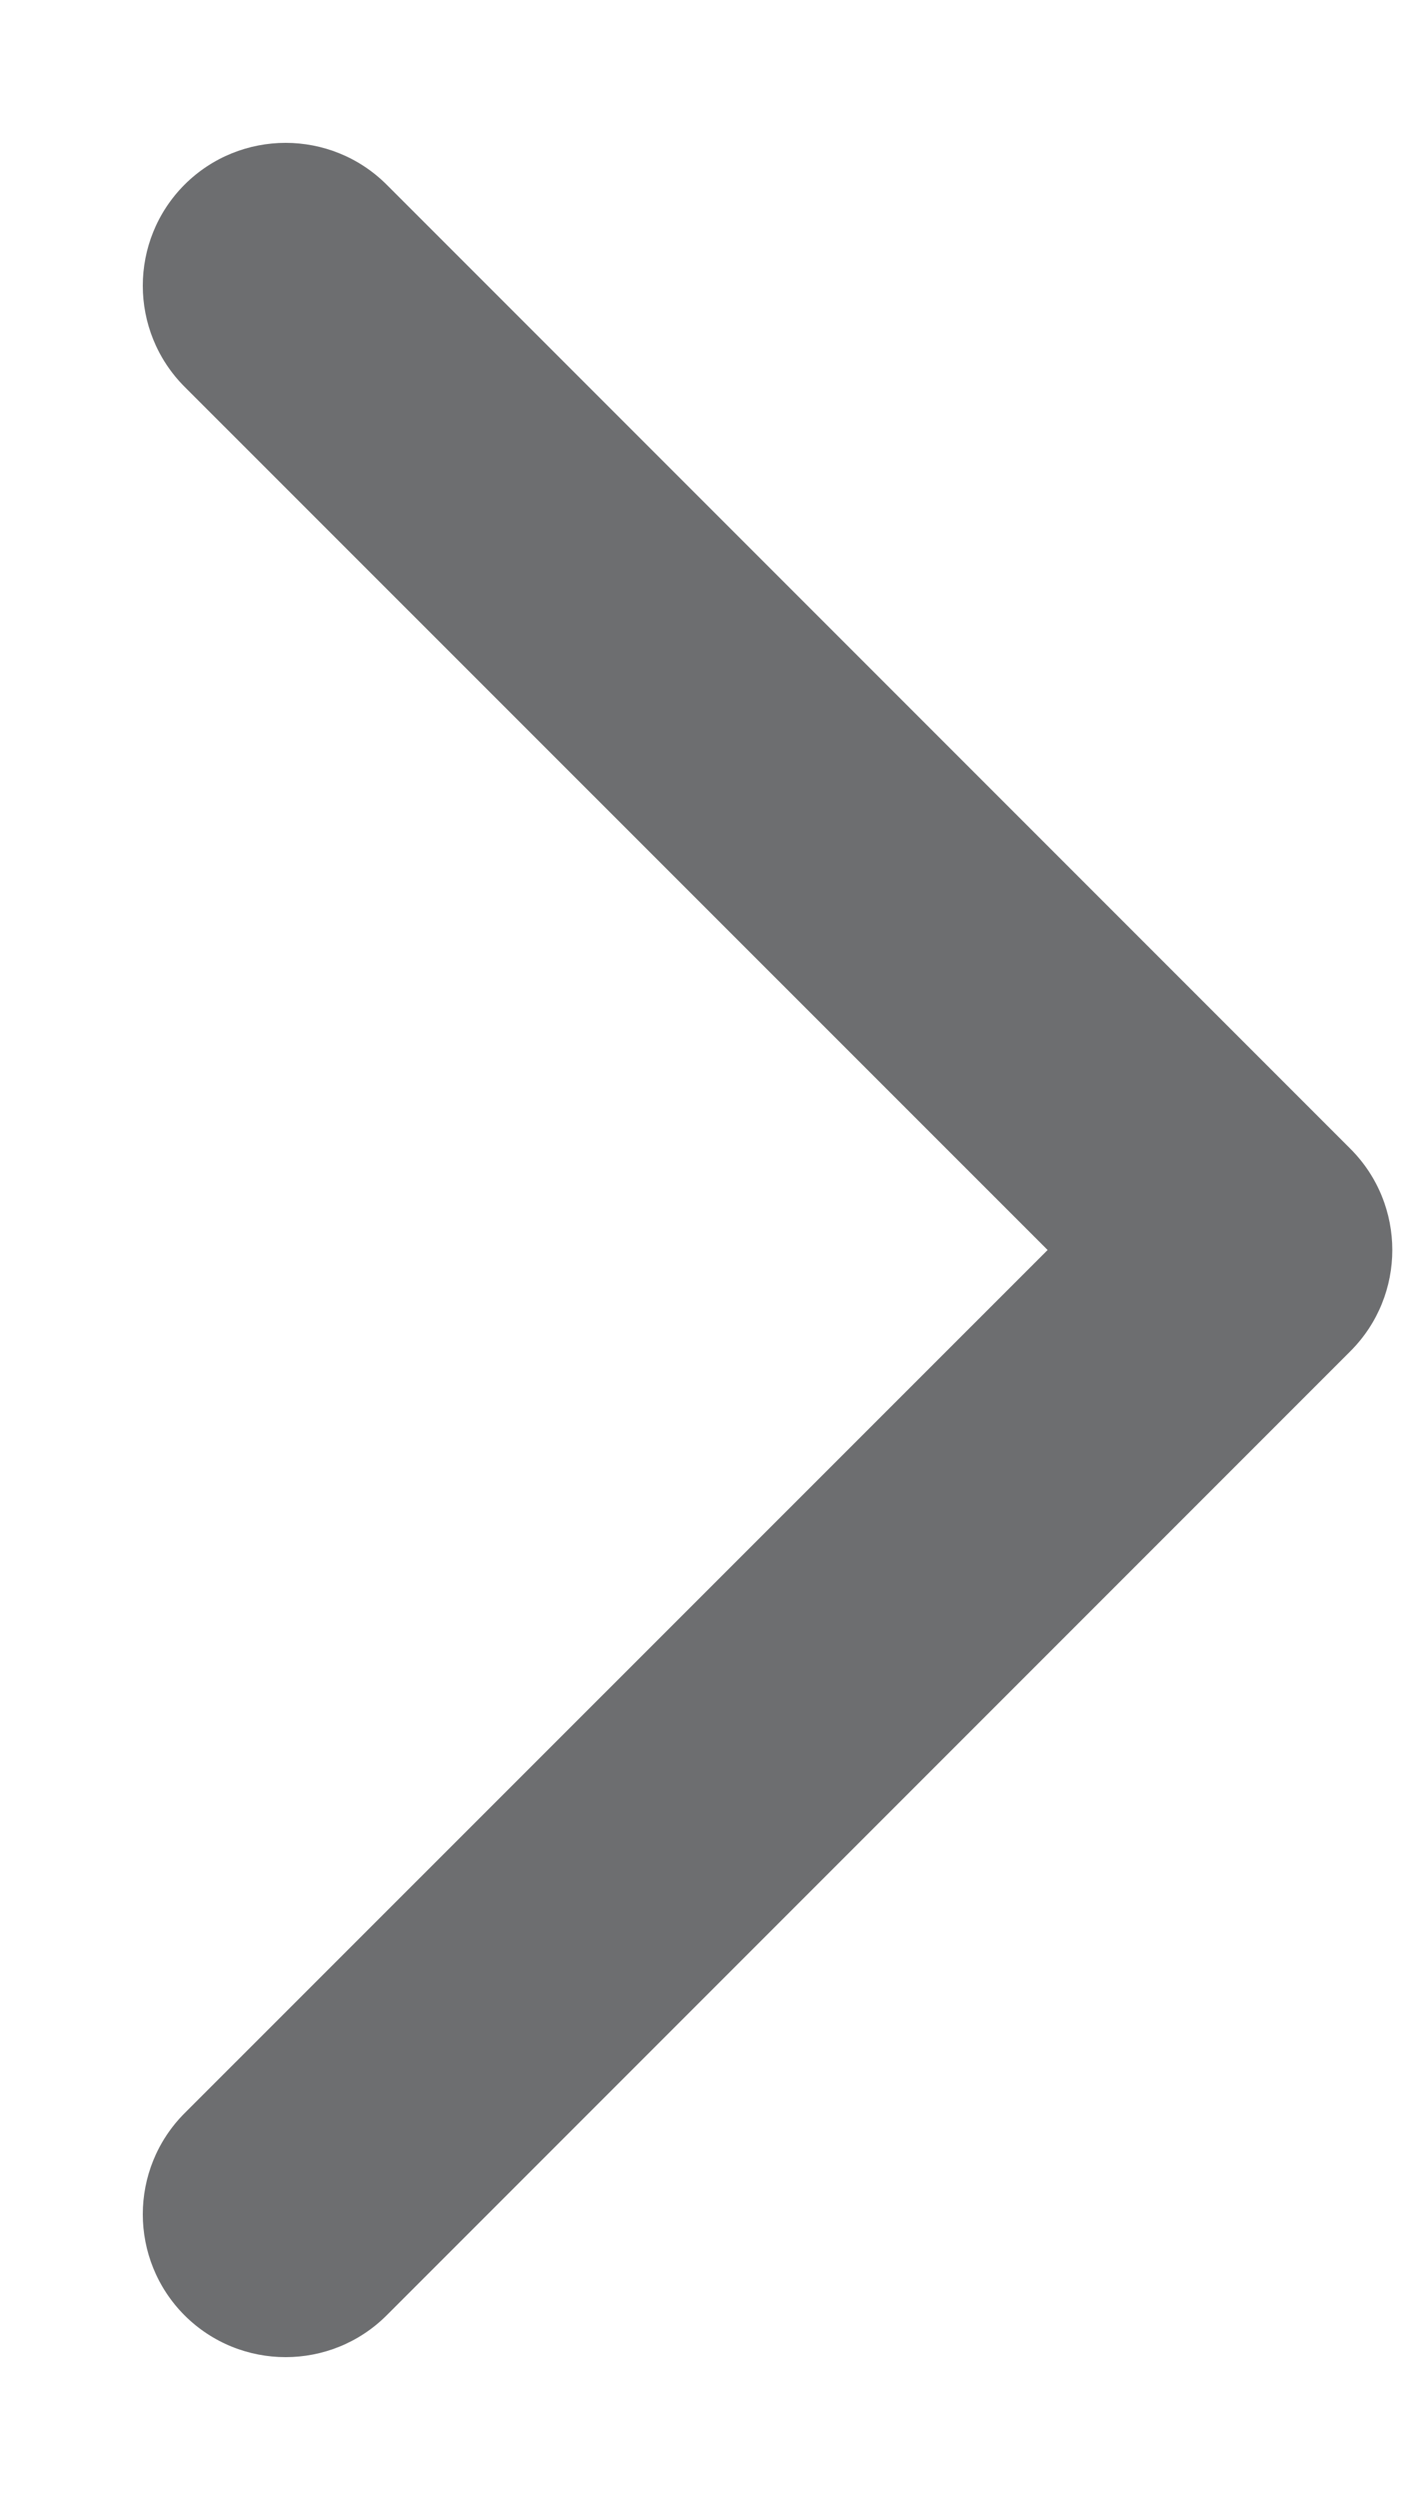 <svg width="8" height="14" viewBox="0 0 8 14" fill="none" xmlns="http://www.w3.org/2000/svg">
<path fill-rule="evenodd" clip-rule="evenodd" d="M1.034 1.034C1.347 0.722 1.853 0.722 2.166 1.034L7.566 6.434C7.878 6.747 7.878 7.253 7.566 7.566L2.166 12.966C1.853 13.278 1.347 13.278 1.034 12.966C0.722 12.653 0.722 12.147 1.034 11.834L5.869 7L1.034 2.166C0.722 1.853 0.722 1.347 1.034 1.034Z" fill="#6D6E70"/>
</svg>
